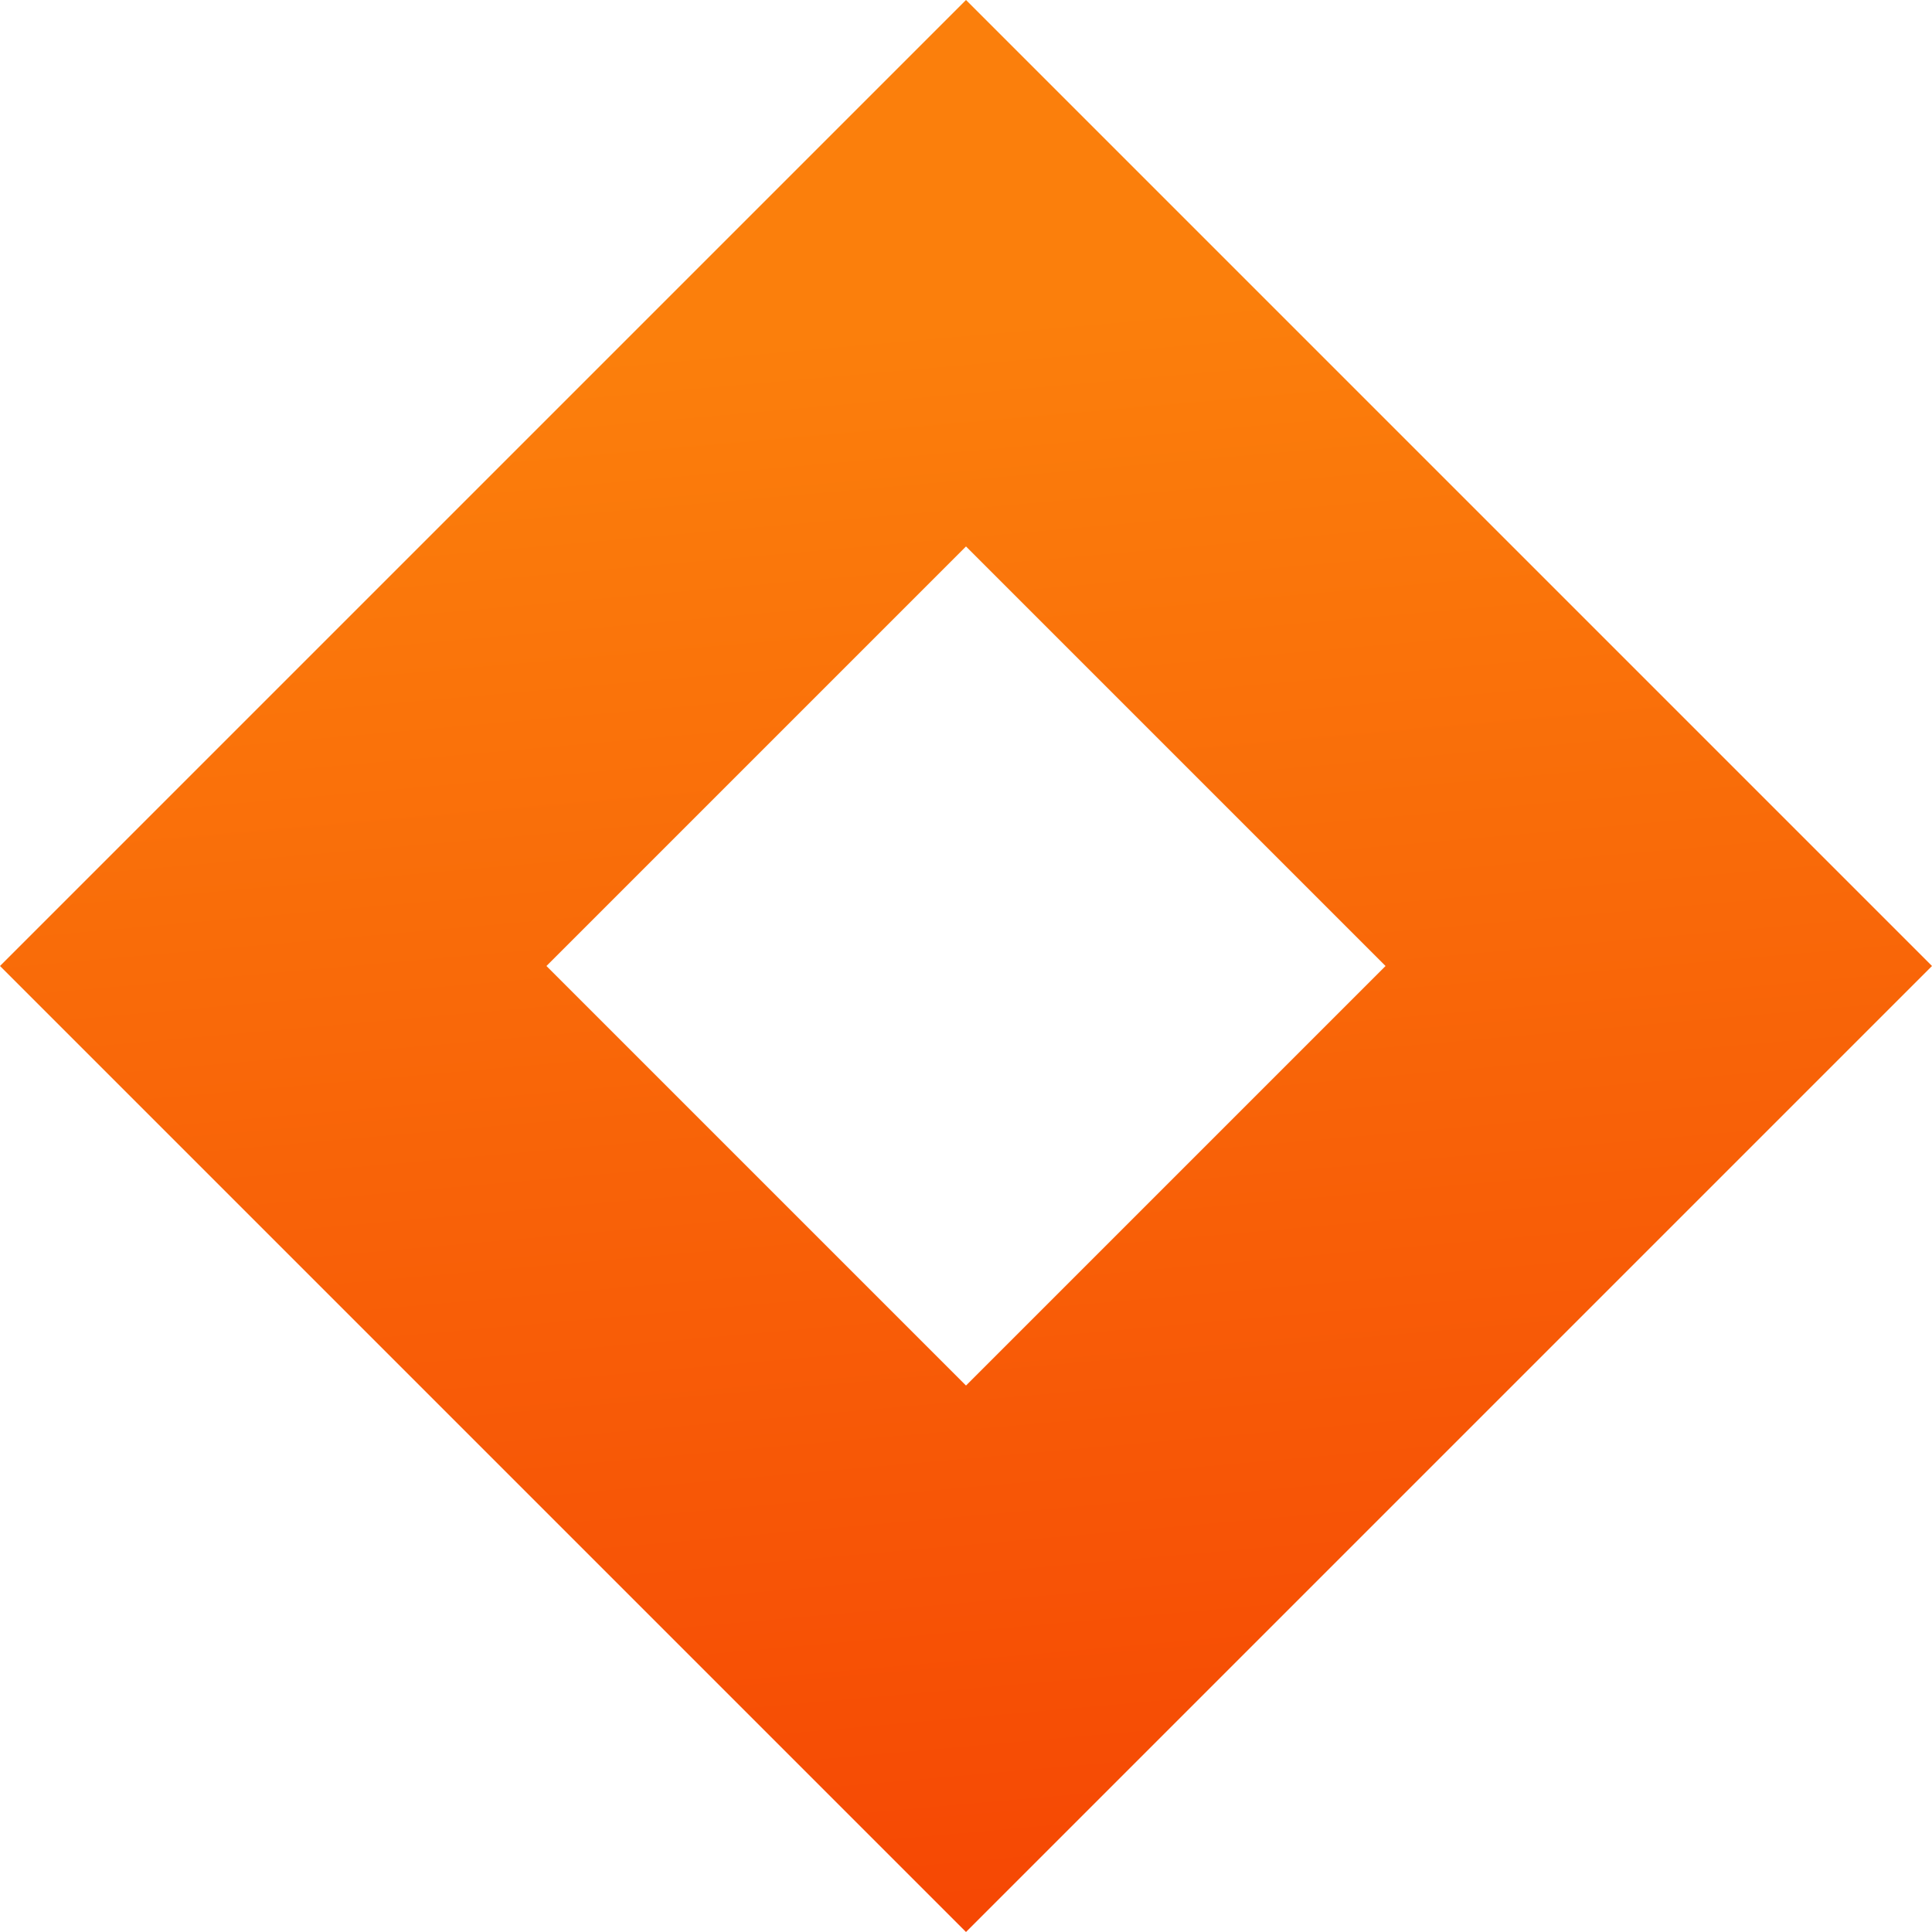 <?xml version="1.0" encoding="UTF-8"?> <svg xmlns="http://www.w3.org/2000/svg" width="300" height="300" viewBox="0 0 300 300" fill="none"> <rect x="150" y="42.426" width="152.132" height="152.132" transform="rotate(45 150 42.426)" stroke="url(#paint0_linear_66_114)" stroke-width="60"></rect> <defs> <linearGradient id="paint0_linear_66_114" x1="195.344" y1="-5.74175e-06" x2="478.561" y2="237.335" gradientUnits="userSpaceOnUse"> <stop stop-color="#FB7F0C"></stop> <stop offset="1" stop-color="#F32C00"></stop> </linearGradient> </defs> </svg> 